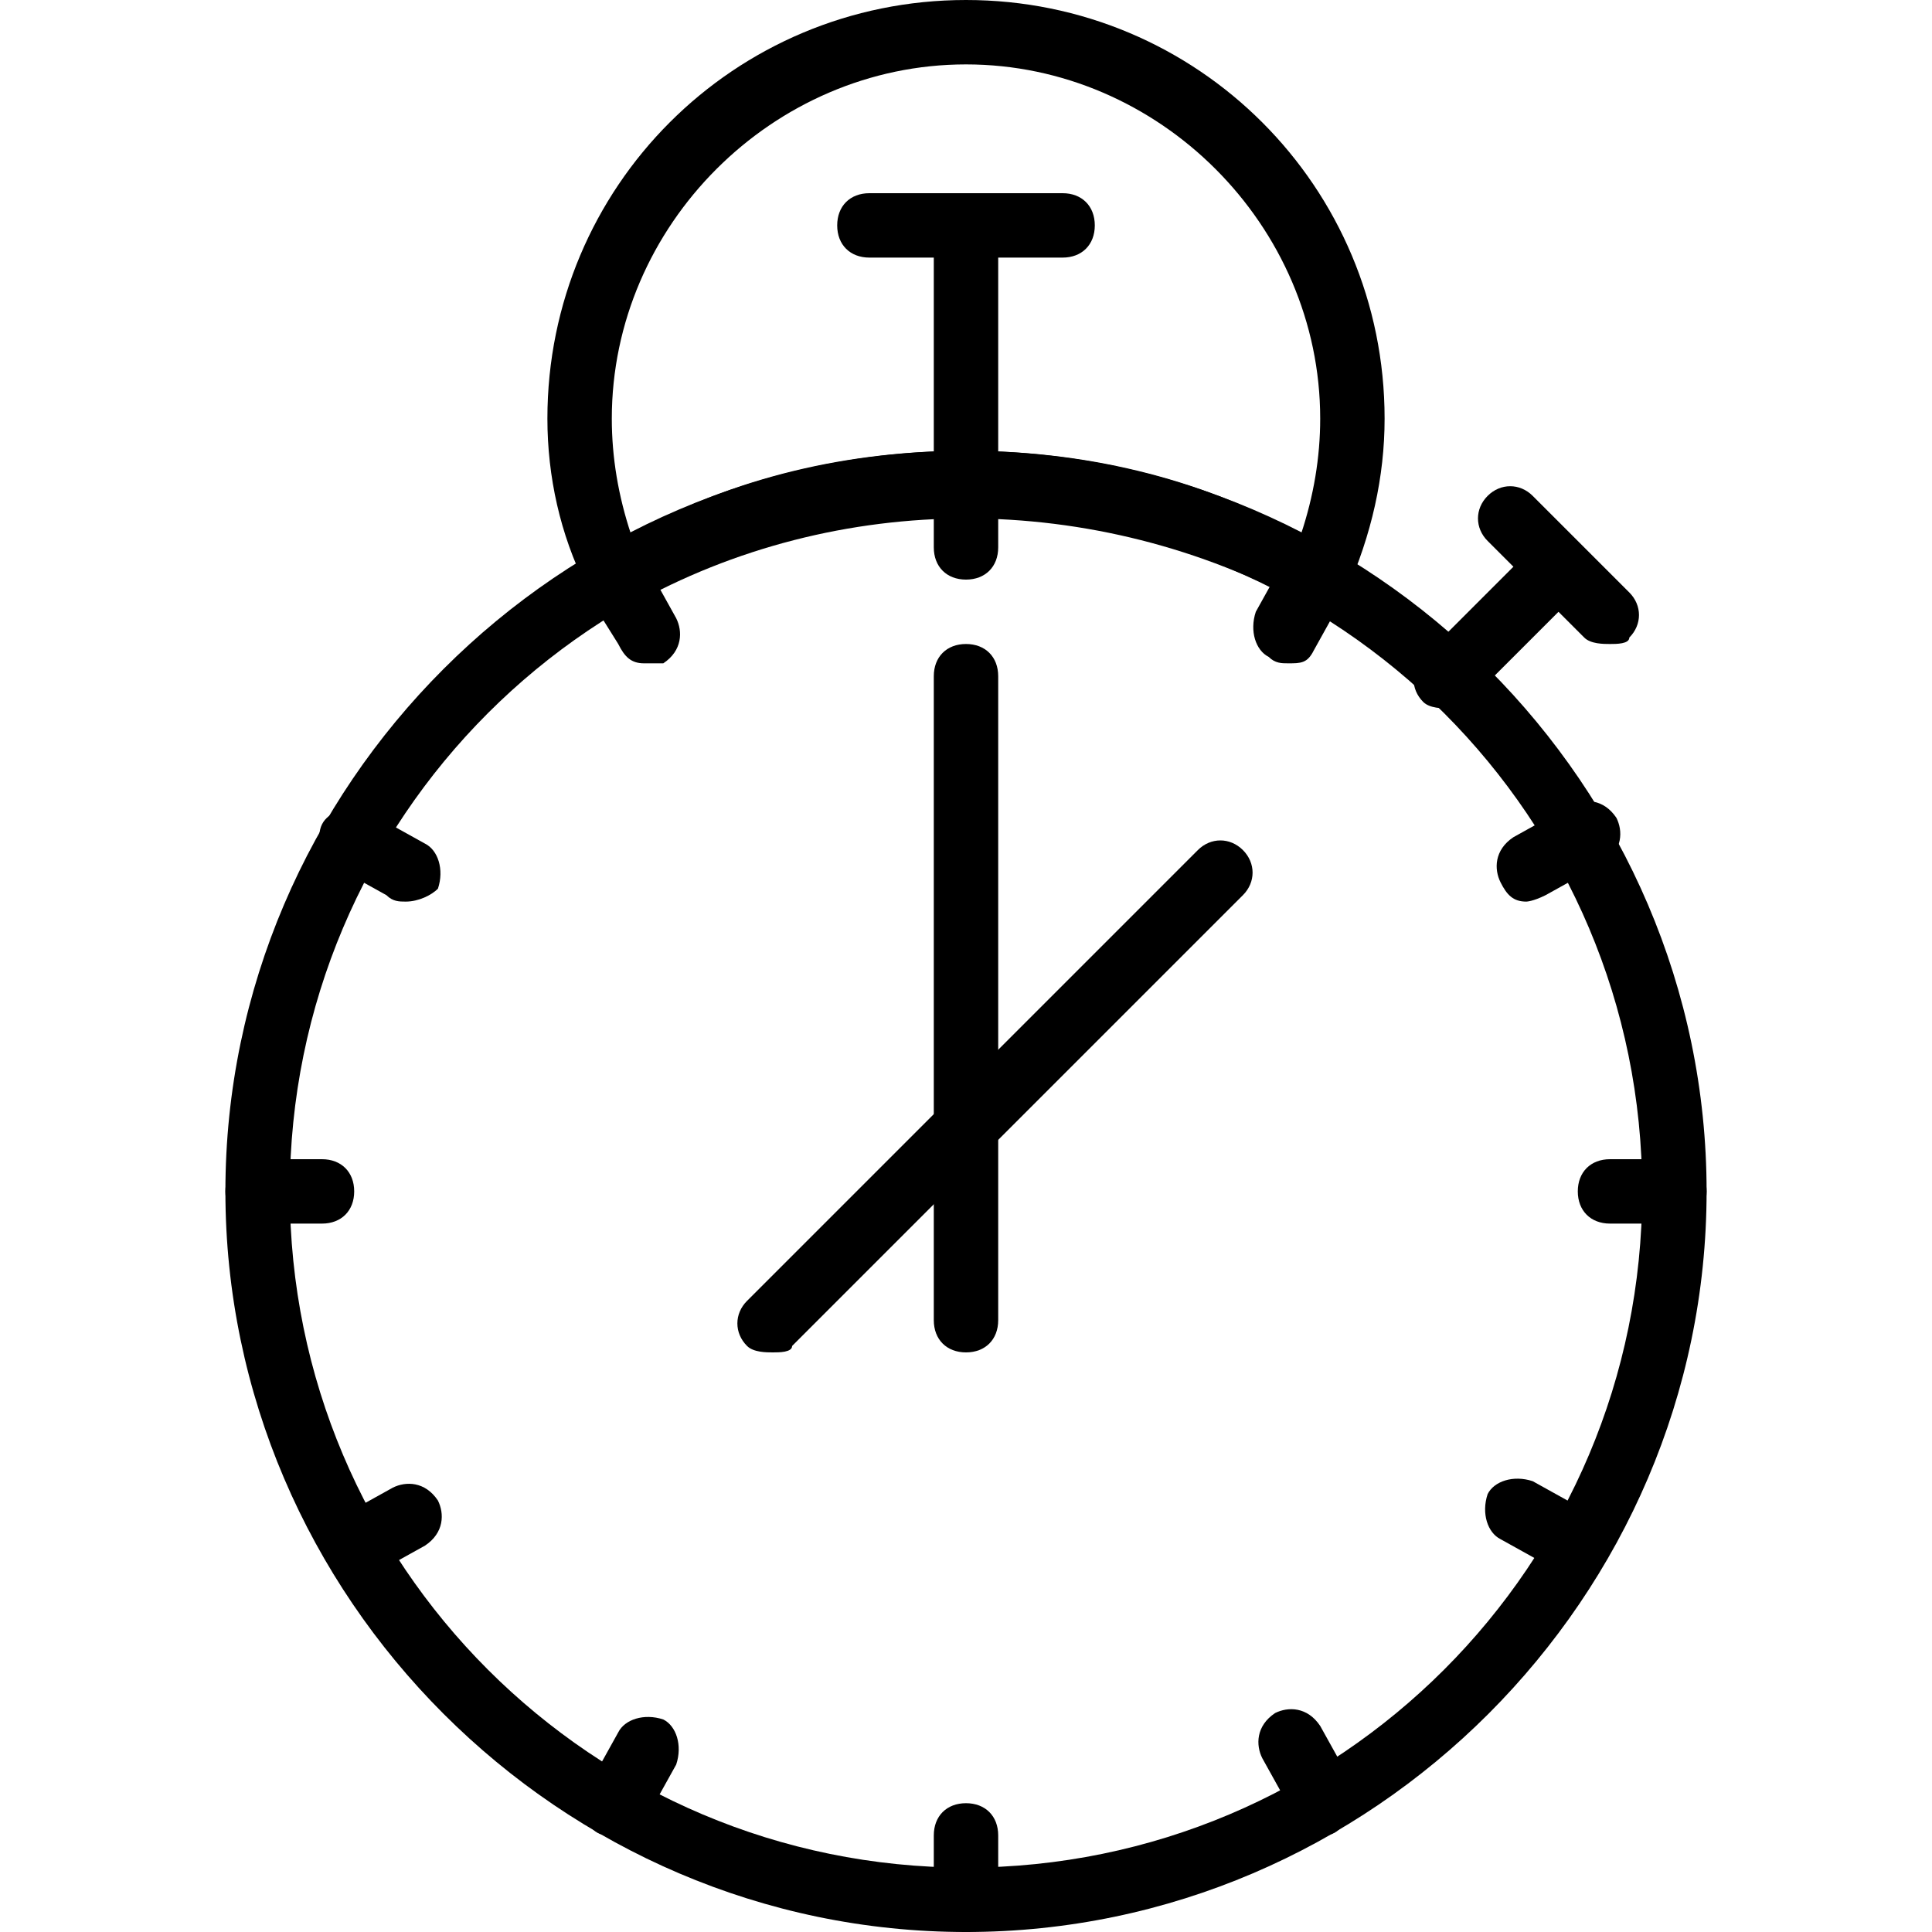 <?xml version="1.0" encoding="utf-8"?>
<!-- Generator: Adobe Illustrator 19.0.0, SVG Export Plug-In . SVG Version: 6.00 Build 0)  -->
<svg version="1.1" id="Layer_1" xmlns="http://www.w3.org/2000/svg" xmlns:xlink="http://www.w3.org/1999/xlink" x="0px" y="0px"
	 viewBox="0 0 30 30" style="enable-background:new 0 0 30 30;" xml:space="preserve">
<g>
	<g>
		<path d="M15,7.5c-0.3,0-0.5-0.2-0.5-0.5V3.5C14.5,3.2,14.7,3,15,3s0.5,0.2,0.5,0.5V7C15.5,7.3,15.3,7.5,15,7.5z"/>
	</g>
	<g>
		<path d="M16.5,4h-3C13.2,4,13,3.8,13,3.5S13.2,3,13.5,3h3C16.8,3,17,3.2,17,3.5S16.8,4,16.5,4z"/>
	</g>
	<g>
		<path d="M15,21c-0.3,0-0.5-0.2-0.5-0.5v-10c0-0.3,0.2-0.5,0.5-0.5s0.5,0.2,0.5,0.5v10C15.5,20.8,15.3,21,15,21z"/>
	</g>
	<g>
		<path d="M12,21c-0.1,0-0.3,0-0.4-0.1c-0.2-0.2-0.2-0.5,0-0.7l7-7c0.2-0.2,0.5-0.2,0.7,0s0.2,0.5,0,0.7l-7,7C12.3,21,12.1,21,12,21
			z"/>
	</g>
	<g>
		<path d="M22.5,11c-0.1,0-0.3,0-0.4-0.1c-0.2-0.2-0.2-0.5,0-0.7l1.5-1.5c0.2-0.2,0.5-0.2,0.7,0s0.2,0.5,0,0.7l-1.5,1.5
			C22.8,11,22.6,11,22.5,11z"/>
	</g>
	<g>
		<path d="M25,10c-0.1,0-0.3,0-0.4-0.1l-1.5-1.5c-0.2-0.2-0.2-0.5,0-0.7s0.5-0.2,0.7,0l1.5,1.5c0.2,0.2,0.2,0.5,0,0.7
			C25.3,10,25.1,10,25,10z"/>
	</g>
	<g>
		<path d="M20.5,9.5c-0.1,0-0.2,0-0.2-0.1C17,7.6,13,7.6,9.8,9.4c-0.1,0.1-0.3,0.1-0.4,0c-0.1,0-0.2-0.1-0.3-0.3
			C8.7,8.3,8.5,7.4,8.5,6.5C8.5,2.9,11.4,0,15,0s6.5,2.9,6.5,6.5c0,0.9-0.2,1.8-0.6,2.7c-0.1,0.1-0.2,0.2-0.3,0.3
			C20.6,9.5,20.5,9.5,20.5,9.5z M15,7c1.8,0,3.6,0.4,5.2,1.3c0.2-0.6,0.3-1.2,0.3-1.8C20.5,3.5,18,1,15,1S9.5,3.5,9.5,6.5
			c0,0.6,0.1,1.2,0.3,1.8C11.4,7.4,13.2,7,15,7z"/>
	</g>
	<g>
		<path d="M15,30C8.7,30,3.5,24.8,3.5,18.5S8.7,7,15,7s11.5,5.2,11.5,11.5S21.3,30,15,30z M15,8C9.2,8,4.5,12.7,4.5,18.5
			S9.2,29,15,29s10.5-4.7,10.5-10.5S20.8,8,15,8z"/>
	</g>
	<g>
		<g>
			<path d="M15,9c-0.3,0-0.5-0.2-0.5-0.5v-1C14.5,7.2,14.7,7,15,7s0.5,0.2,0.5,0.5v1C15.5,8.8,15.3,9,15,9z"/>
		</g>
		<g>
			<path d="M15,30c-0.3,0-0.5-0.2-0.5-0.5v-1c0-0.3,0.2-0.5,0.5-0.5s0.5,0.2,0.5,0.5v1C15.5,29.8,15.3,30,15,30z"/>
		</g>
	</g>
	<g>
		<g>
			<path d="M26,19h-1c-0.3,0-0.5-0.2-0.5-0.5S24.7,18,25,18h1c0.3,0,0.5,0.2,0.5,0.5S26.3,19,26,19z"/>
		</g>
		<g>
			<path d="M5,19H4c-0.3,0-0.5-0.2-0.5-0.5S3.7,18,4,18h1c0.3,0,0.5,0.2,0.5,0.5S5.3,19,5,19z"/>
		</g>
	</g>
	<g>
		<g>
			<path d="M10,10.3c-0.2,0-0.3-0.1-0.4-0.3L9.1,9.2C8.9,9,9,8.7,9.3,8.5c0.2-0.1,0.5-0.1,0.7,0.2l0.5,0.9c0.1,0.2,0.1,0.5-0.2,0.7
				C10.2,10.3,10.1,10.3,10,10.3z"/>
		</g>
		<g>
			<path d="M20.5,28.5c-0.2,0-0.3-0.1-0.4-0.3l-0.5-0.9c-0.1-0.2-0.1-0.5,0.2-0.7c0.2-0.1,0.5-0.1,0.7,0.2l0.5,0.9
				c0.1,0.2,0.1,0.5-0.2,0.7C20.7,28.5,20.6,28.5,20.5,28.5z"/>
		</g>
	</g>
	<g>
		<g>
			<path d="M6.3,14c-0.1,0-0.2,0-0.3-0.1l-0.9-0.5C5,13.3,4.9,13,5,12.8s0.4-0.3,0.7-0.2l0.9,0.5c0.2,0.1,0.3,0.4,0.2,0.7
				C6.7,13.9,6.5,14,6.3,14z"/>
		</g>
		<g>
			<path d="M24.5,24.5c-0.1,0-0.2,0-0.3-0.1l-0.9-0.5c-0.2-0.1-0.3-0.4-0.2-0.7c0.1-0.2,0.4-0.3,0.7-0.2l0.9,0.5
				c0.2,0.1,0.3,0.4,0.2,0.7C24.9,24.4,24.7,24.5,24.5,24.5z"/>
		</g>
	</g>
	<g>
		<g>
			<path d="M5.5,24.5c-0.2,0-0.3-0.1-0.4-0.3C4.9,24,5,23.7,5.2,23.6l0.9-0.5c0.2-0.1,0.5-0.1,0.7,0.2c0.1,0.2,0.1,0.5-0.2,0.7
				l-0.9,0.5C5.6,24.5,5.6,24.5,5.5,24.5z"/>
		</g>
		<g>
			<path d="M23.7,14c-0.2,0-0.3-0.1-0.4-0.3c-0.1-0.2-0.1-0.5,0.2-0.7l0.9-0.5c0.2-0.1,0.5-0.1,0.7,0.2c0.1,0.2,0.1,0.5-0.2,0.7
				l-0.9,0.5C23.8,14,23.7,14,23.7,14z"/>
		</g>
	</g>
	<g>
		<g>
			<path d="M9.5,28.5c-0.1,0-0.2,0-0.3-0.1C9,28.3,8.9,28,9.1,27.8l0.5-0.9c0.1-0.2,0.4-0.3,0.7-0.2c0.2,0.1,0.3,0.4,0.2,0.7
				l-0.5,0.9C9.8,28.4,9.7,28.5,9.5,28.5z"/>
		</g>
		<g>
			<path d="M20,10.3c-0.1,0-0.2,0-0.3-0.1c-0.2-0.1-0.3-0.4-0.2-0.7l0.5-0.9c0.1-0.2,0.4-0.3,0.7-0.2C21,8.7,21.1,9,20.9,9.2
				l-0.5,0.9C20.3,10.3,20.2,10.3,20,10.3z"/>
		</g>
	</g>
</g>
</svg>
